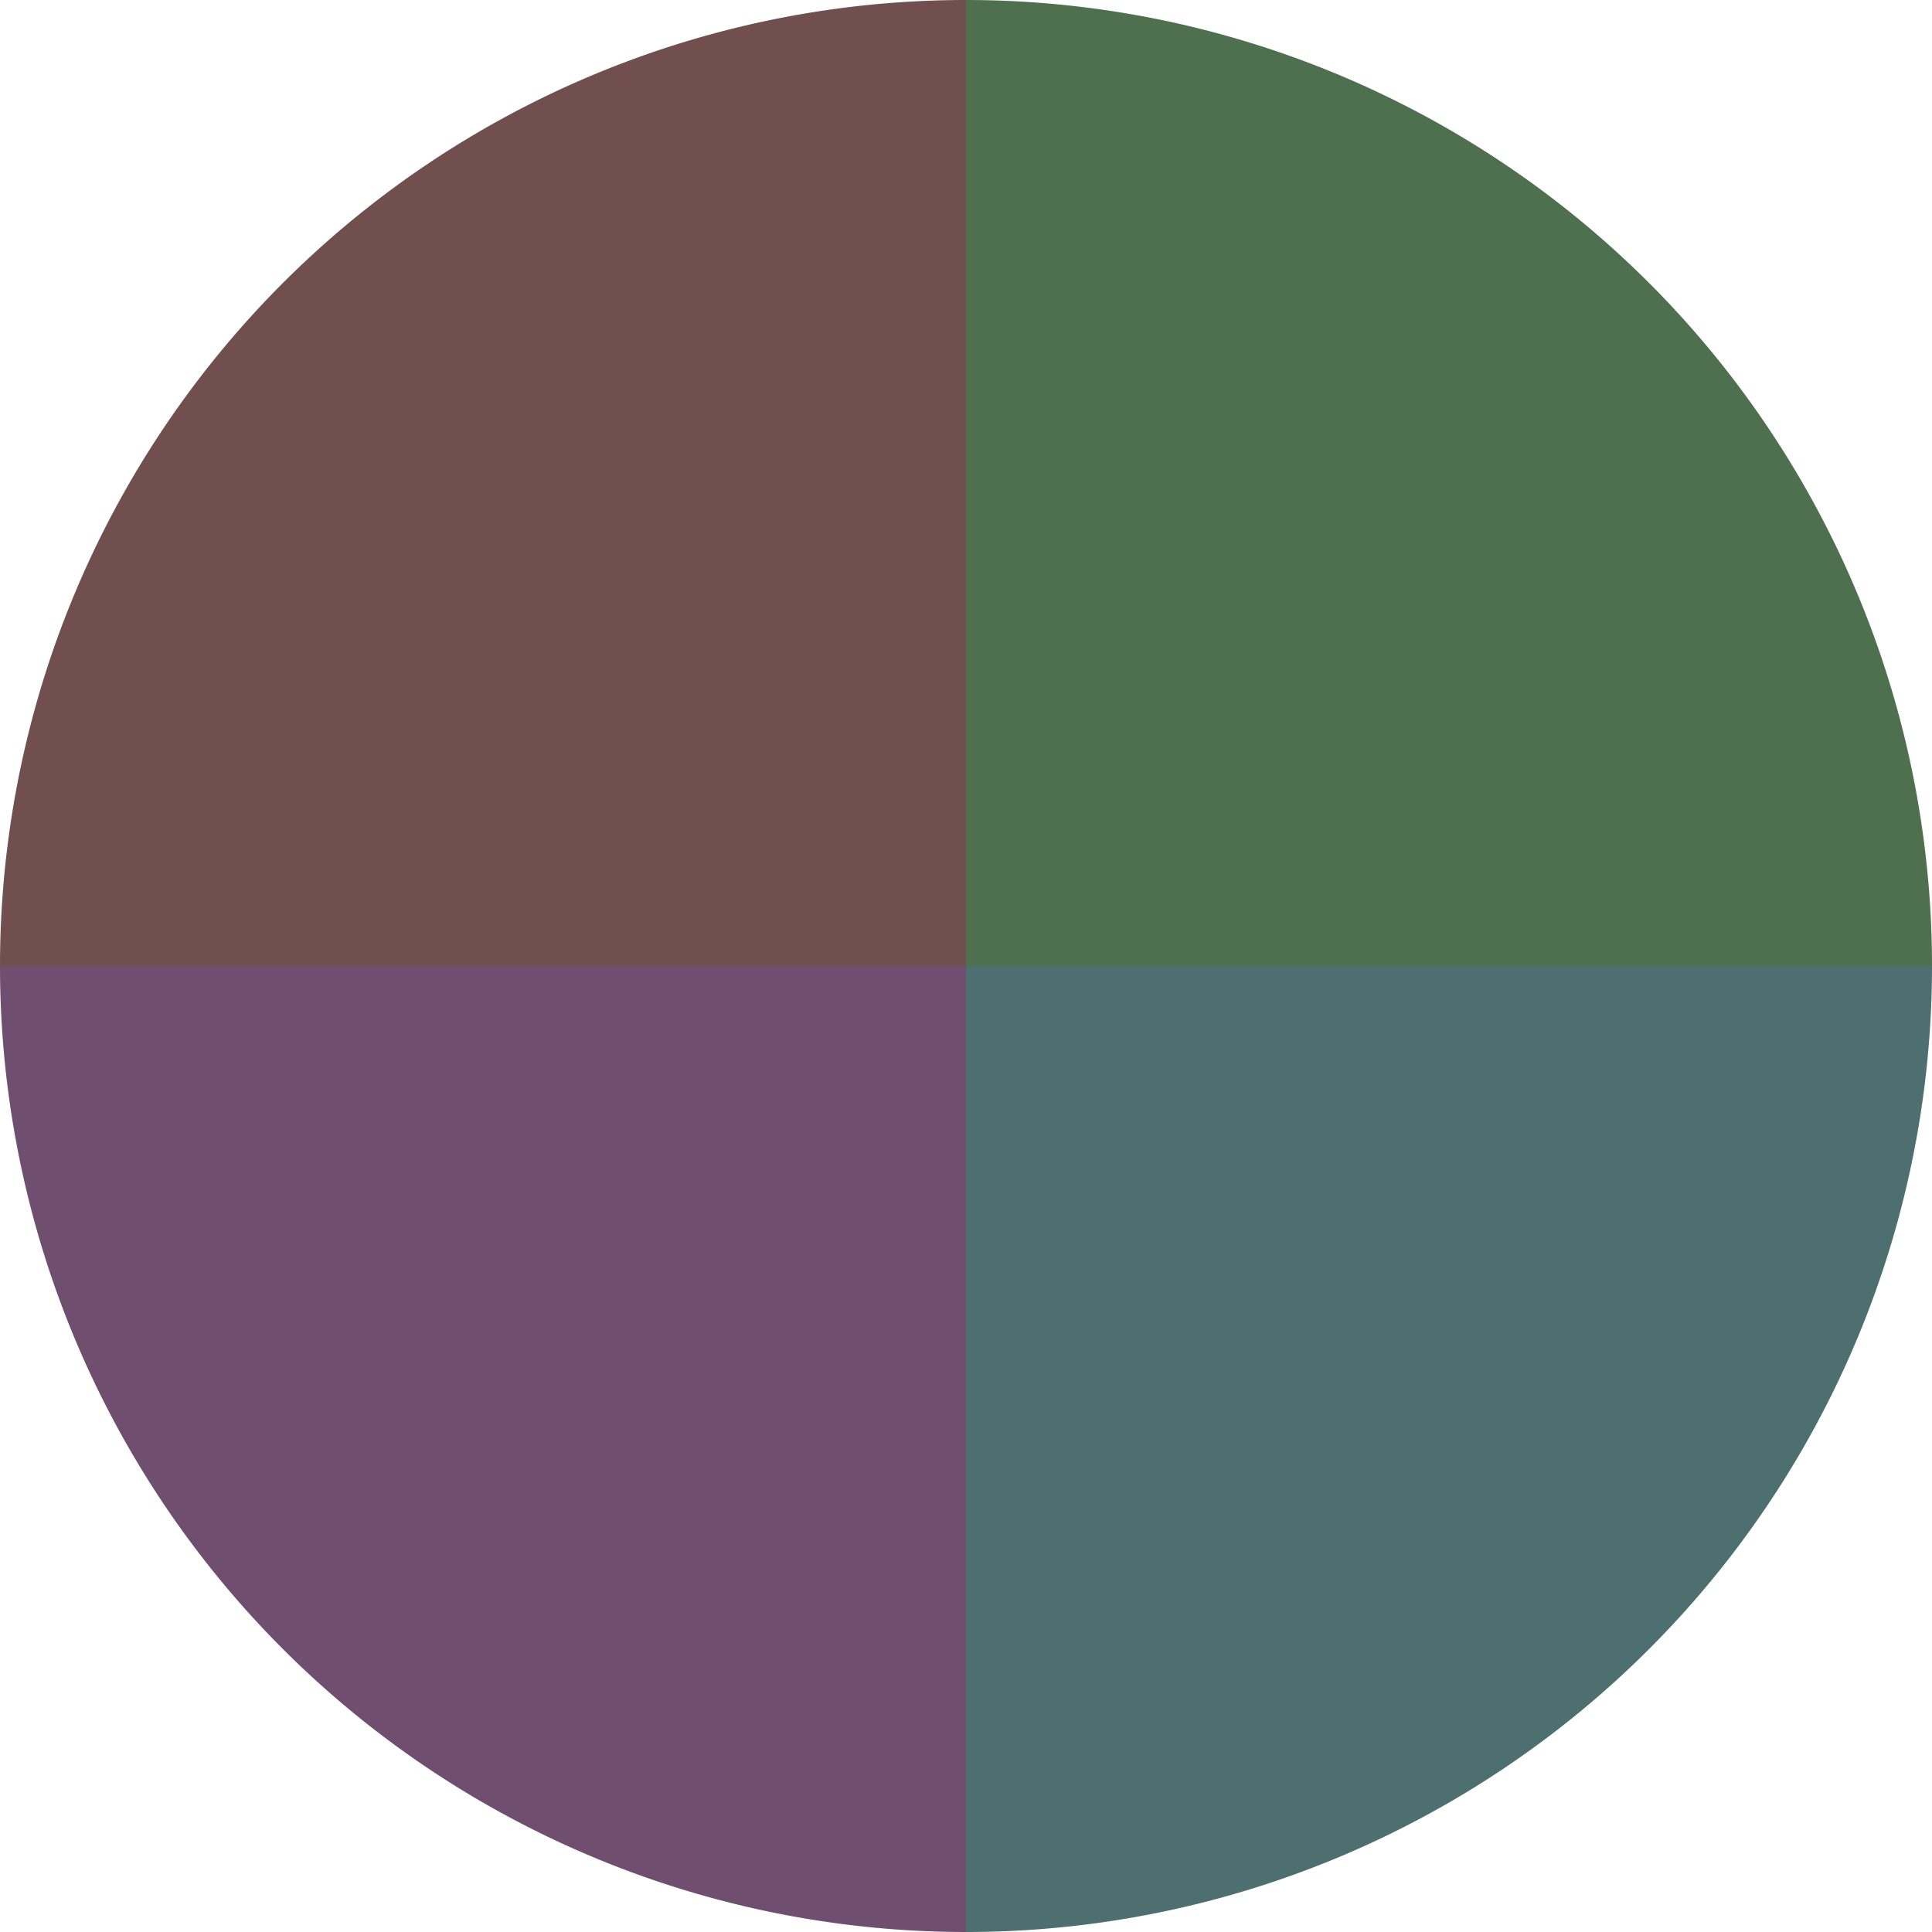 <?xml version="1.0" standalone="no"?>
<svg width="500" height="500" viewBox="-1 -1 2 2" xmlns="http://www.w3.org/2000/svg">
        <path d="M 0 -1 
             A 1,1 0 0,1 1 0             L 0,0
             z" fill="#4e704f" />
            <path d="M 1 0 
             A 1,1 0 0,1 0 1             L 0,0
             z" fill="#4e6f70" />
            <path d="M 0 1 
             A 1,1 0 0,1 -1 0             L 0,0
             z" fill="#704e6f" />
            <path d="M -1 0 
             A 1,1 0 0,1 -0 -1             L 0,0
             z" fill="#704f4e" />
    </svg>
